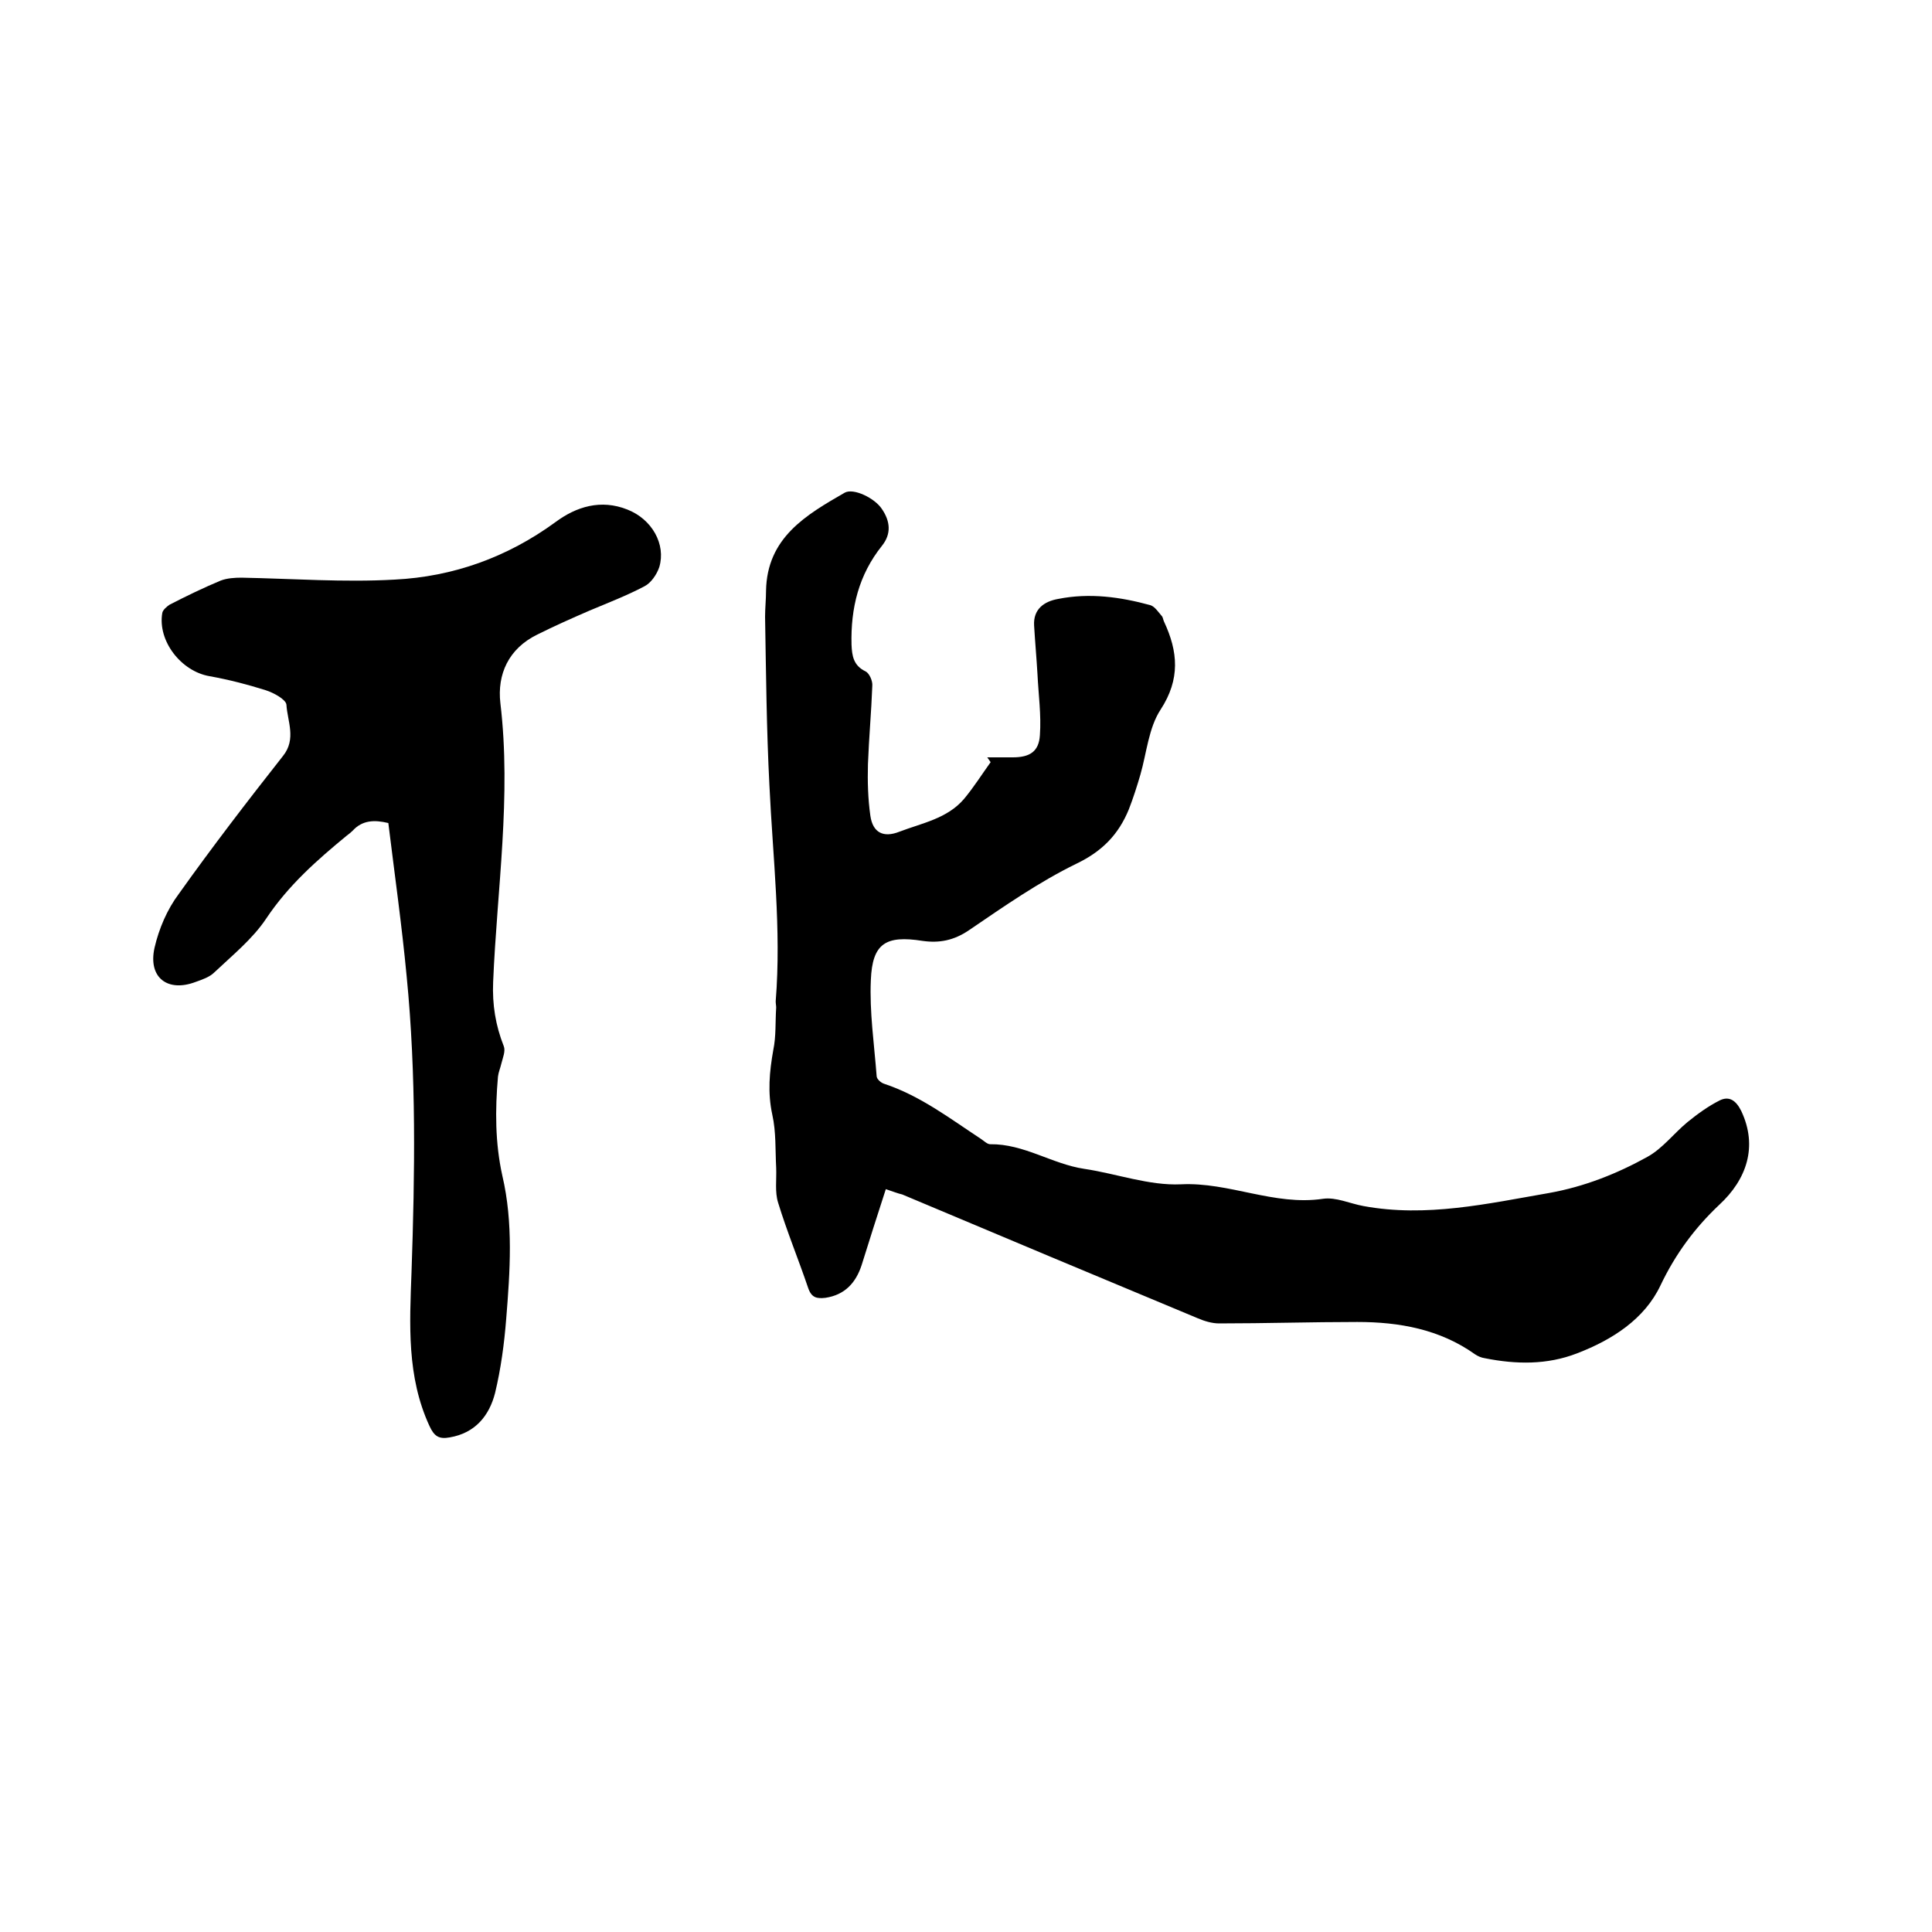 <svg enable-background="new 0 0 400 400" viewBox="0 0 400 400" xmlns="http://www.w3.org/2000/svg"><path d="m183.4 246.2c-1.8 5.5-3.4 10.6-5 15.7-1.2 3.7-3.5 6.2-7.5 6.8-1.8.2-2.9 0-3.6-2.1-2-5.9-4.4-11.7-6.2-17.6-.7-2.2-.3-4.8-.4-7.2-.2-3.7 0-7.4-.8-11-1-4.6-.6-8.9.2-13.4.6-2.9.4-5.8.6-8.8 0-.4-.1-.8-.1-1.3 1.2-14.9-.6-29.8-1.3-44.7-.6-11.6-.7-23.3-.9-34.9 0-1.8.2-3.6.2-5.4.2-11 8.3-15.7 16.3-20.3 1.8-1 6.2 1.1 7.7 3.4 1.7 2.5 2 5.1 0 7.6-4.8 6-6.5 12.9-6.3 20.5.1 2.3.4 4.3 2.9 5.5.8.4 1.5 2 1.4 3-.2 5.4-.7 10.8-.9 16.2-.1 3.6 0 7.2.5 10.7s2.7 4.6 6 3.3c4.7-1.8 9.9-2.7 13.4-6.8 2-2.4 3.7-5.1 5.5-7.6-.2-.3-.5-.7-.7-1h5.3c3.5 0 5.4-1.2 5.6-4.6.3-4.2-.3-8.4-.5-12.6-.2-3.4-.5-6.7-.7-10.1s2.1-5 5-5.5c6.5-1.3 12.9-.4 19.1 1.3.9.3 1.6 1.4 2.3 2.2.3.3.3.8.5 1.2 2.9 6.2 3.4 11.9-.7 18.2-2.5 3.8-2.9 9-4.2 13.5-.7 2.4-1.5 4.9-2.4 7.2-2.1 5.1-5.4 8.6-10.8 11.2-7.8 3.8-15.1 8.9-22.3 13.8-3.1 2.1-6.1 2.7-9.6 2.2-7.6-1.2-10.4.5-10.7 8.1-.3 6.6.7 13.3 1.2 19.9 0 .6.9 1.4 1.6 1.6 7.5 2.5 13.6 7.2 20 11.4.6.4 1.3 1.1 1.9 1.1 7-.1 12.8 4.1 19.5 5.1s13.4 3.5 20 3.2c10-.5 19.3 4.5 29.4 3 2.7-.4 5.6 1 8.4 1.5 13 2.4 25.7-.5 38.4-2.7 7.3-1.3 14.1-4 20.4-7.5 3.1-1.7 5.5-4.9 8.3-7.2 2.1-1.7 4.3-3.3 6.7-4.5 1.9-.9 3.3 0 4.4 2.2 3.5 7.4 1.1 14.2-4.5 19.4-5.1 4.8-9.1 10.2-12.2 16.7-3.3 7-10 11.3-17.3 14.1-6.2 2.4-12.6 2.3-19.1 1-.7-.1-1.4-.4-2-.8-7.3-5.2-15.7-6.7-24.4-6.7-9.5 0-19 .3-28.6.3-1.5 0-3.1-.5-4.5-1.1-20.4-8.5-40.7-17-61.1-25.6-.9-.2-1.9-.6-3.4-1.1z"/><path d="m80.4 170.4c-2.9-.7-5.4-.6-7.4 1.6-.4.4-.8.7-1.2 1-6.2 5.1-12.1 10.3-16.7 17.2-2.8 4.2-7 7.6-10.7 11.1-1 1-2.5 1.5-3.9 2-5.8 2.2-9.9-.9-8.5-7.1.9-3.9 2.6-7.9 5-11.1 6.9-9.7 14.2-19.2 21.6-28.6 2.8-3.5.9-7.2.7-10.6-.1-1.1-2.7-2.5-4.3-3-3.8-1.2-7.7-2.2-11.6-2.9-5.9-1-10.8-7.3-9.8-13.1.1-.6.9-1.3 1.5-1.7 3.5-1.8 7-3.5 10.6-5 1.3-.5 2.9-.6 4.3-.6 10.6.2 21.2 1 31.7.4 12.1-.6 23.3-4.6 33.3-11.9 4.3-3.2 9.4-4.8 14.9-2.6 5.1 2 8 7.2 6.6 11.9-.5 1.5-1.7 3.3-3.1 4-3.6 1.9-7.5 3.4-11.3 5-3.7 1.6-7.3 3.2-10.9 5-5.9 2.9-8.3 8.2-7.6 14.2 2.3 19.3-.7 38.5-1.5 57.7-.2 4.7.5 9 2.2 13.3.4 1-.2 2.4-.5 3.6-.2.9-.6 1.8-.7 2.7-.6 6.9-.6 13.7.9 20.5 2.3 9.8 1.6 19.8.8 29.7-.4 5.1-1.1 10.3-2.3 15.3-1.2 4.7-4.1 8.3-9.4 9.2-2.2.4-3.2-.2-4.2-2.4-4.7-10.2-4.1-21-3.7-31.8.7-20.4 1-40.9-1-61.2-1-10.6-2.5-21.2-3.8-31.8z"/></svg>
